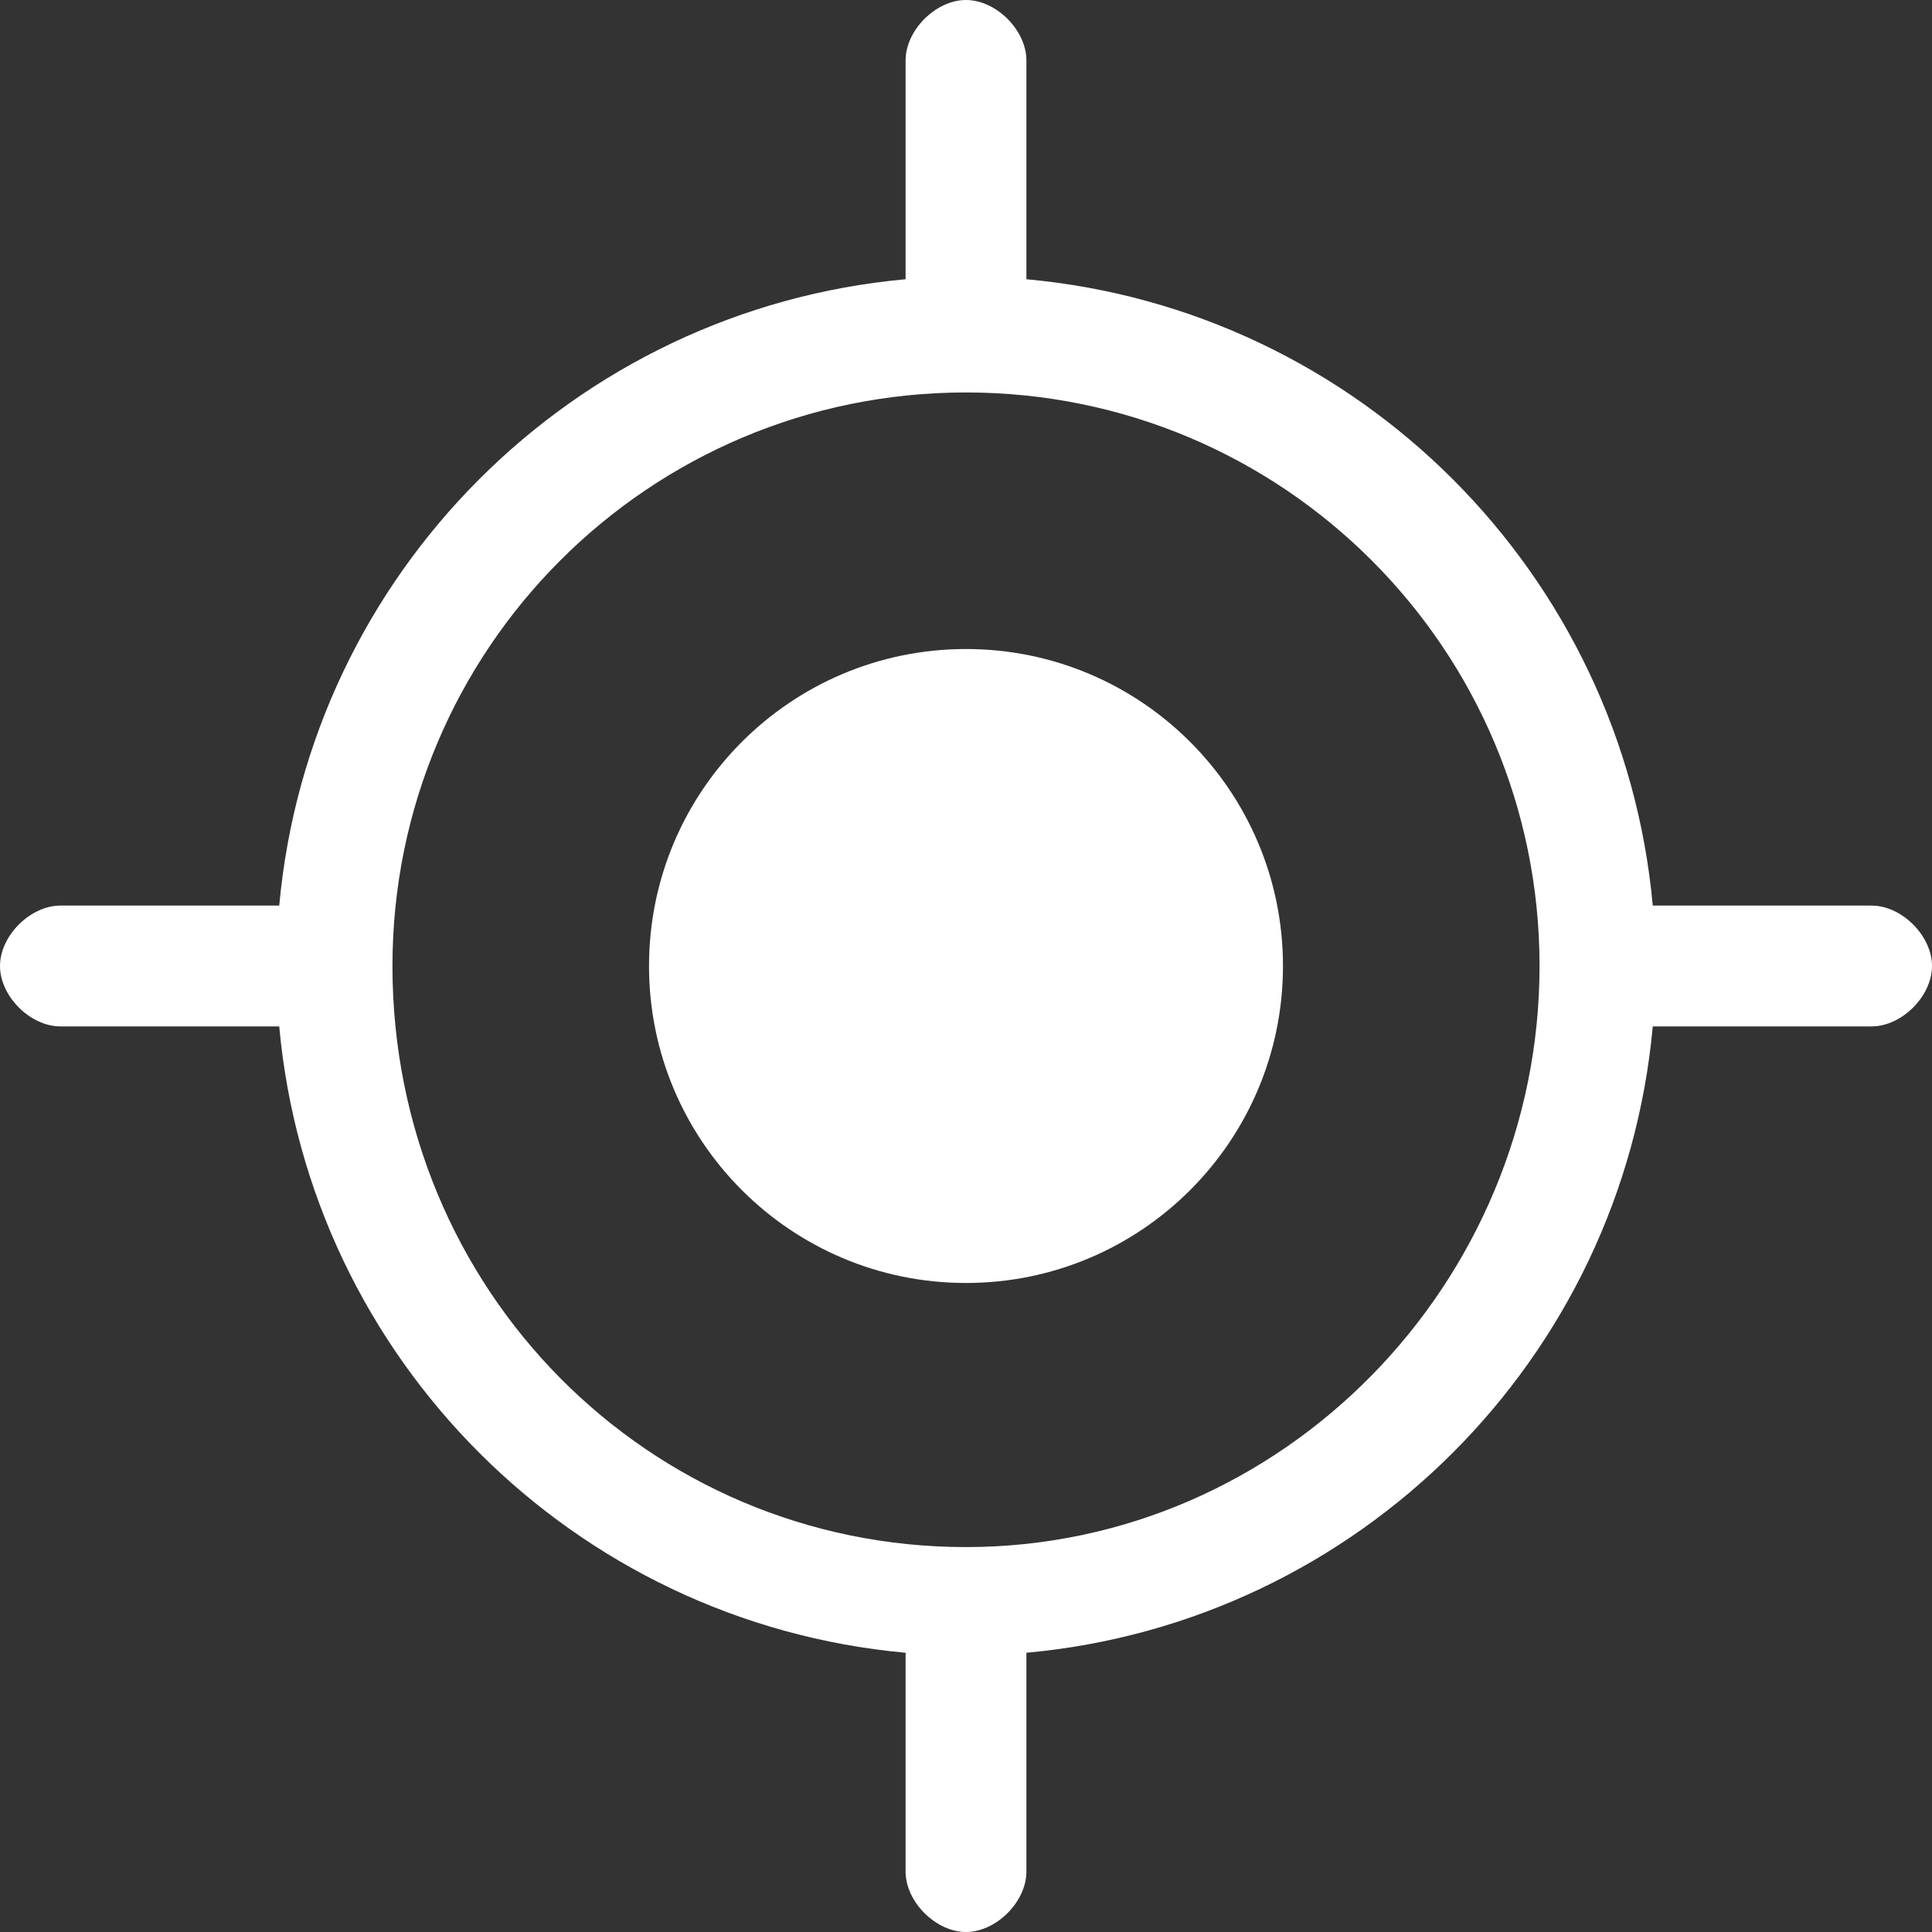 <?xml version="1.0" encoding="utf-8"?>
<svg xmlns="http://www.w3.org/2000/svg" fill="none" height="30" viewBox="0 0 30 30" width="30">
  <rect x="0" y="0" width="30" height="30" fill="#333333" stroke="none"/>
  <path d="M15 19.922C17.718 19.922 19.922 17.718 19.922 15C19.922 12.282 17.718 10.078 15 10.078C12.282 10.078 10.078 12.282 10.078 15C10.078 17.718 12.282 19.922 15 19.922Z" fill="white"/>
  <path d="M29.062 14.062H25.664C25.195 8.906 21.094 4.805 15.938 4.336V0.938C15.938 0.469 15.469 0 15 0C14.531 0 14.062 0.469 14.062 0.938V4.336C8.906 4.805 4.805 8.906 4.336 14.062H0.938C0.469 14.062 0 14.531 0 15C0 15.469 0.469 15.938 0.938 15.938H4.336C4.805 21.094 8.906 25.195 14.062 25.664V29.062C14.062 29.531 14.531 30 15 30C15.469 30 15.938 29.531 15.938 29.062V25.664C21.094 25.195 25.195 21.094 25.664 15.938H29.062C29.531 15.938 30 15.469 30 15C30 14.531 29.531 14.062 29.062 14.062ZM15 24.023C10.078 24.023 6.094 20.039 6.094 15C6.094 10.078 10.078 6.094 15 6.094C19.922 6.094 23.906 10.078 23.906 15C23.906 19.922 19.922 24.023 15 24.023Z" fill="white"/>
</svg>
